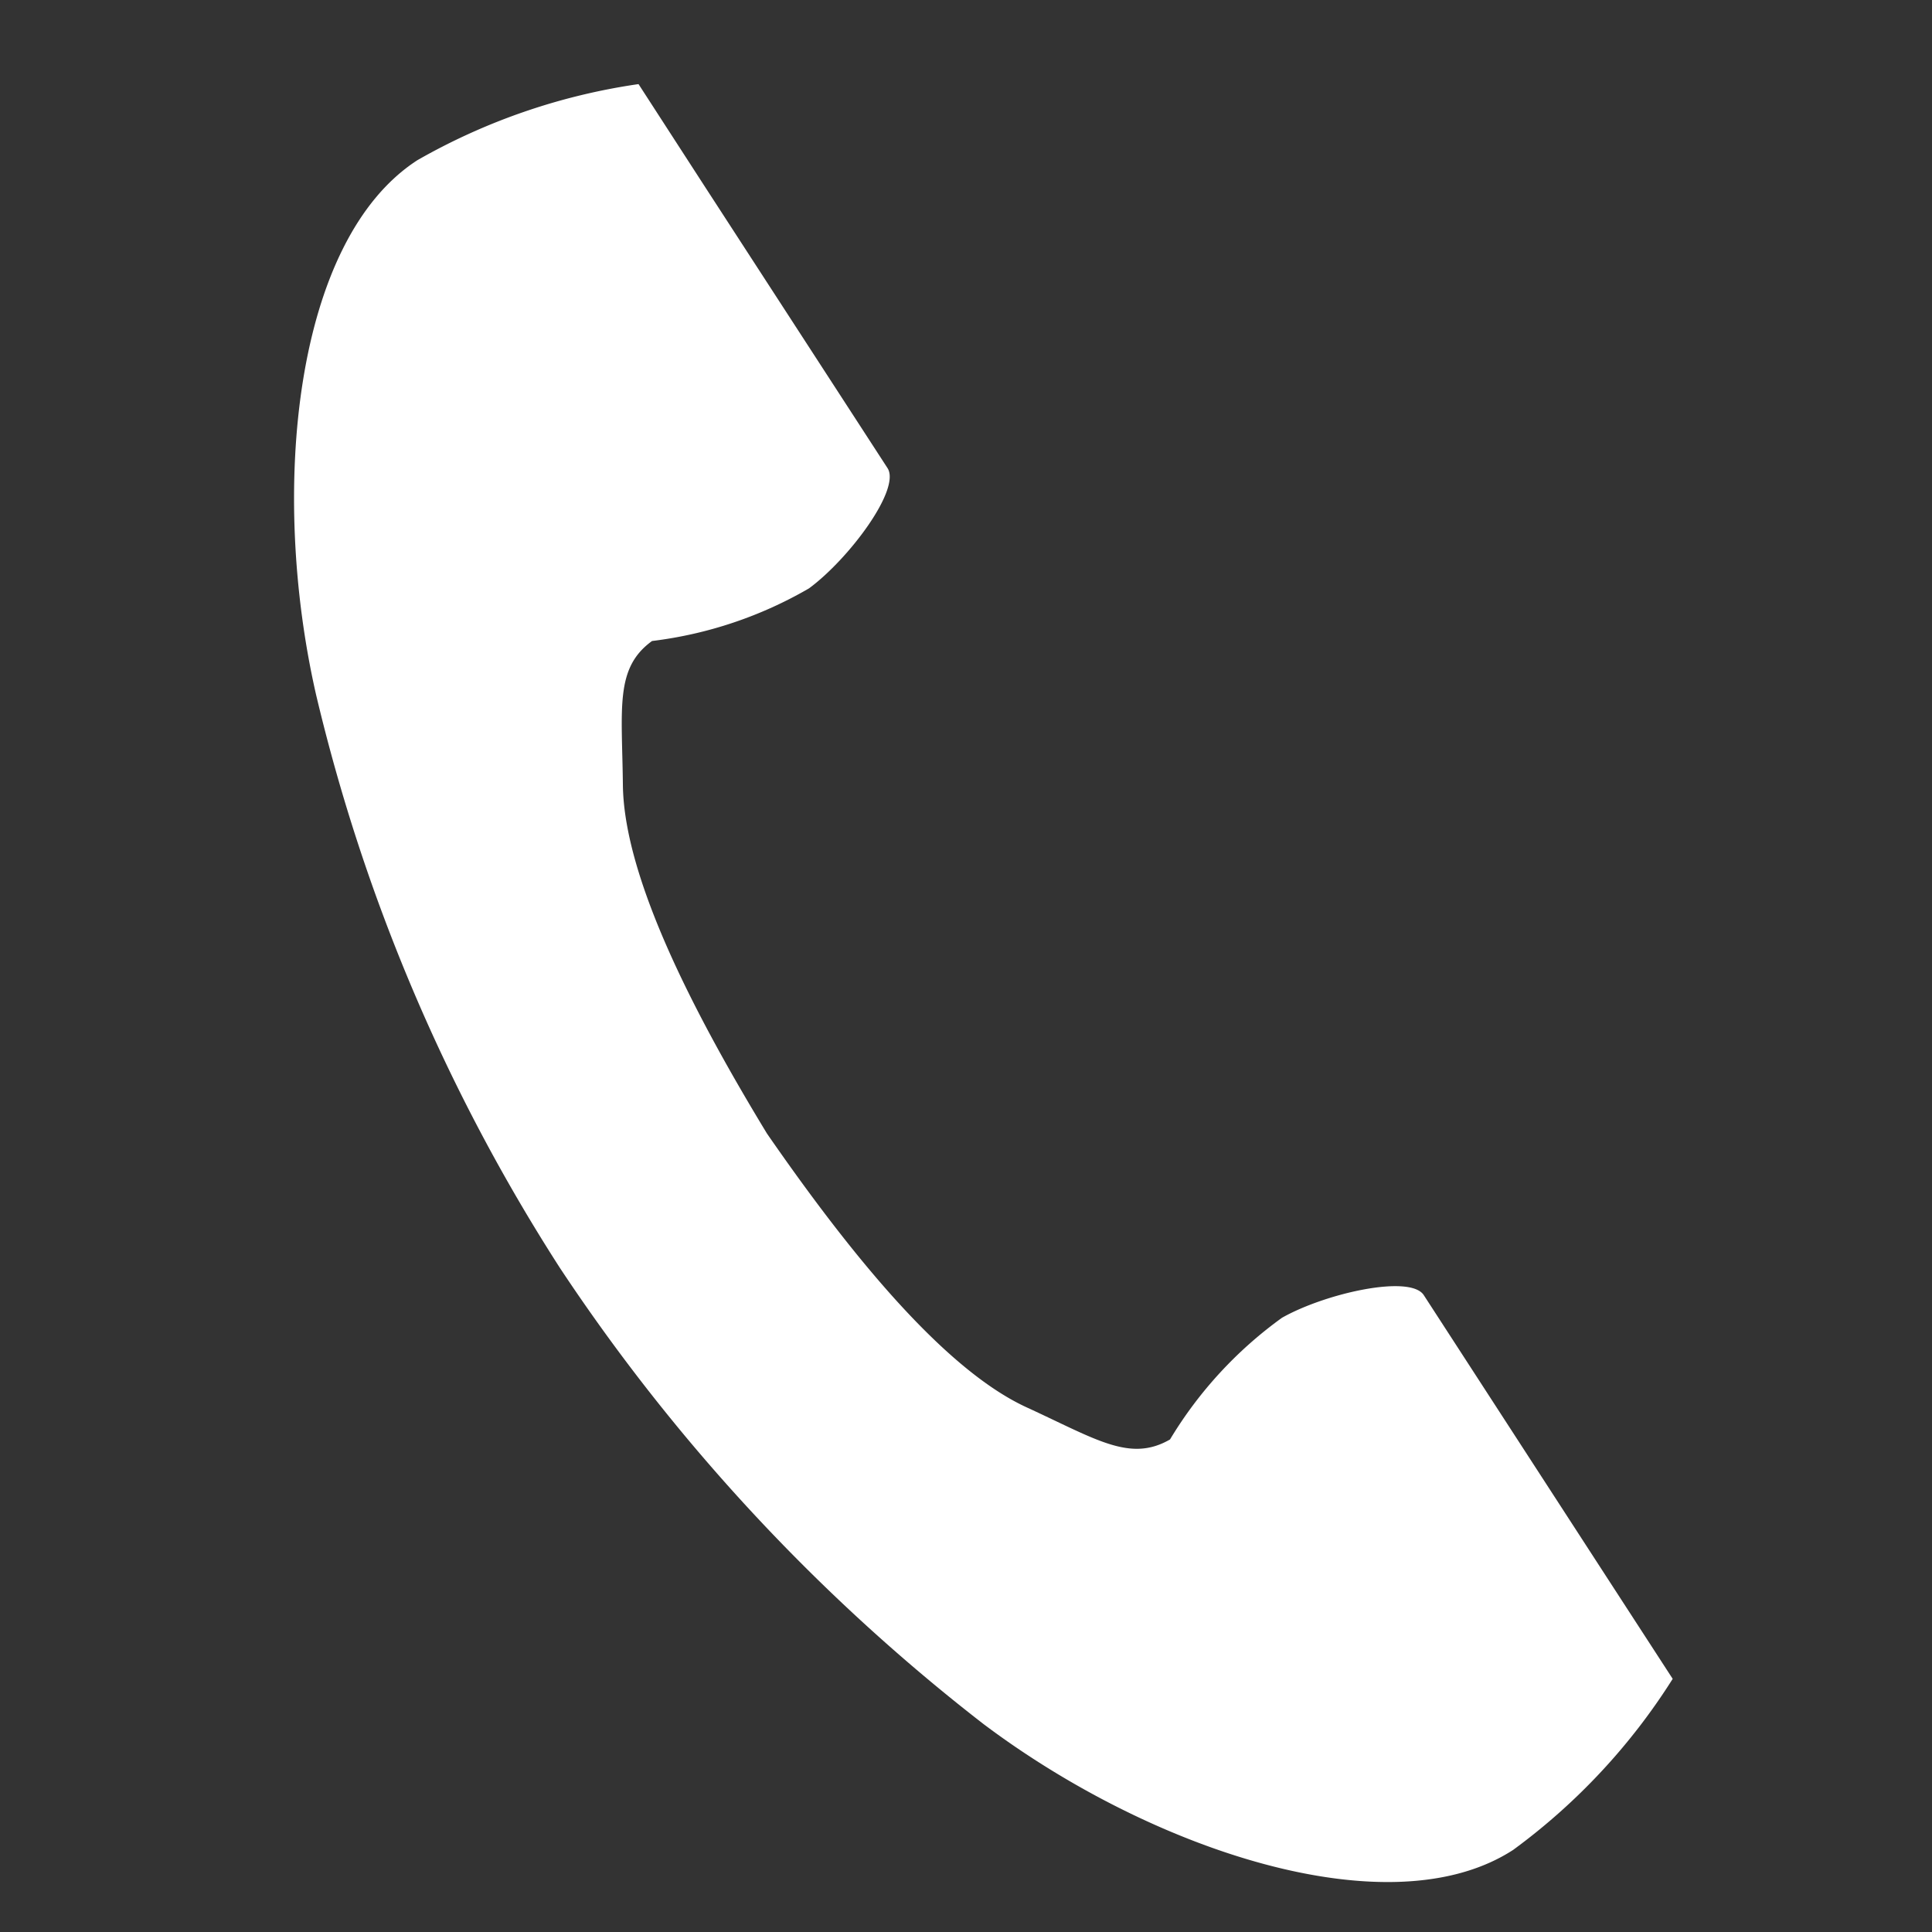 <svg xmlns="http://www.w3.org/2000/svg" width="32" height="32" viewBox="0 0 32 32"><rect x="0" y="0" width="32" height="32" fill="#333333" stroke="none"/><rect width="32" height="32" fill="none"/><g transform="translate(4.87 1.392)"><path d="M61.754,1.261c-2.046,1.327-2.448,5.475-1.676,8.856a30.539,30.539,0,0,0,4.038,9.491,31.716,31.716,0,0,0,7.019,7.557c2.772,2.084,6.724,3.409,8.77,2.082a10.363,10.363,0,0,0,2.642-2.833l-1.1-1.695-3.023-4.661c-.225-.346-1.633-.03-2.349.376a6.814,6.814,0,0,0-1.854,2.015c-.662.382-1.216,0-2.375-.532-1.424-.655-3.024-2.69-4.3-4.534-1.164-1.915-2.369-4.207-2.387-5.774-.014-1.275-.136-1.937.483-2.385a6.815,6.815,0,0,0,2.6-.872c.662-.488,1.526-1.645,1.3-1.992L66.518,1.7,65.418,0A10.364,10.364,0,0,0,61.754,1.261Z" transform="translate(-59.712 0.001)" fill="#fff"/></g></svg>
